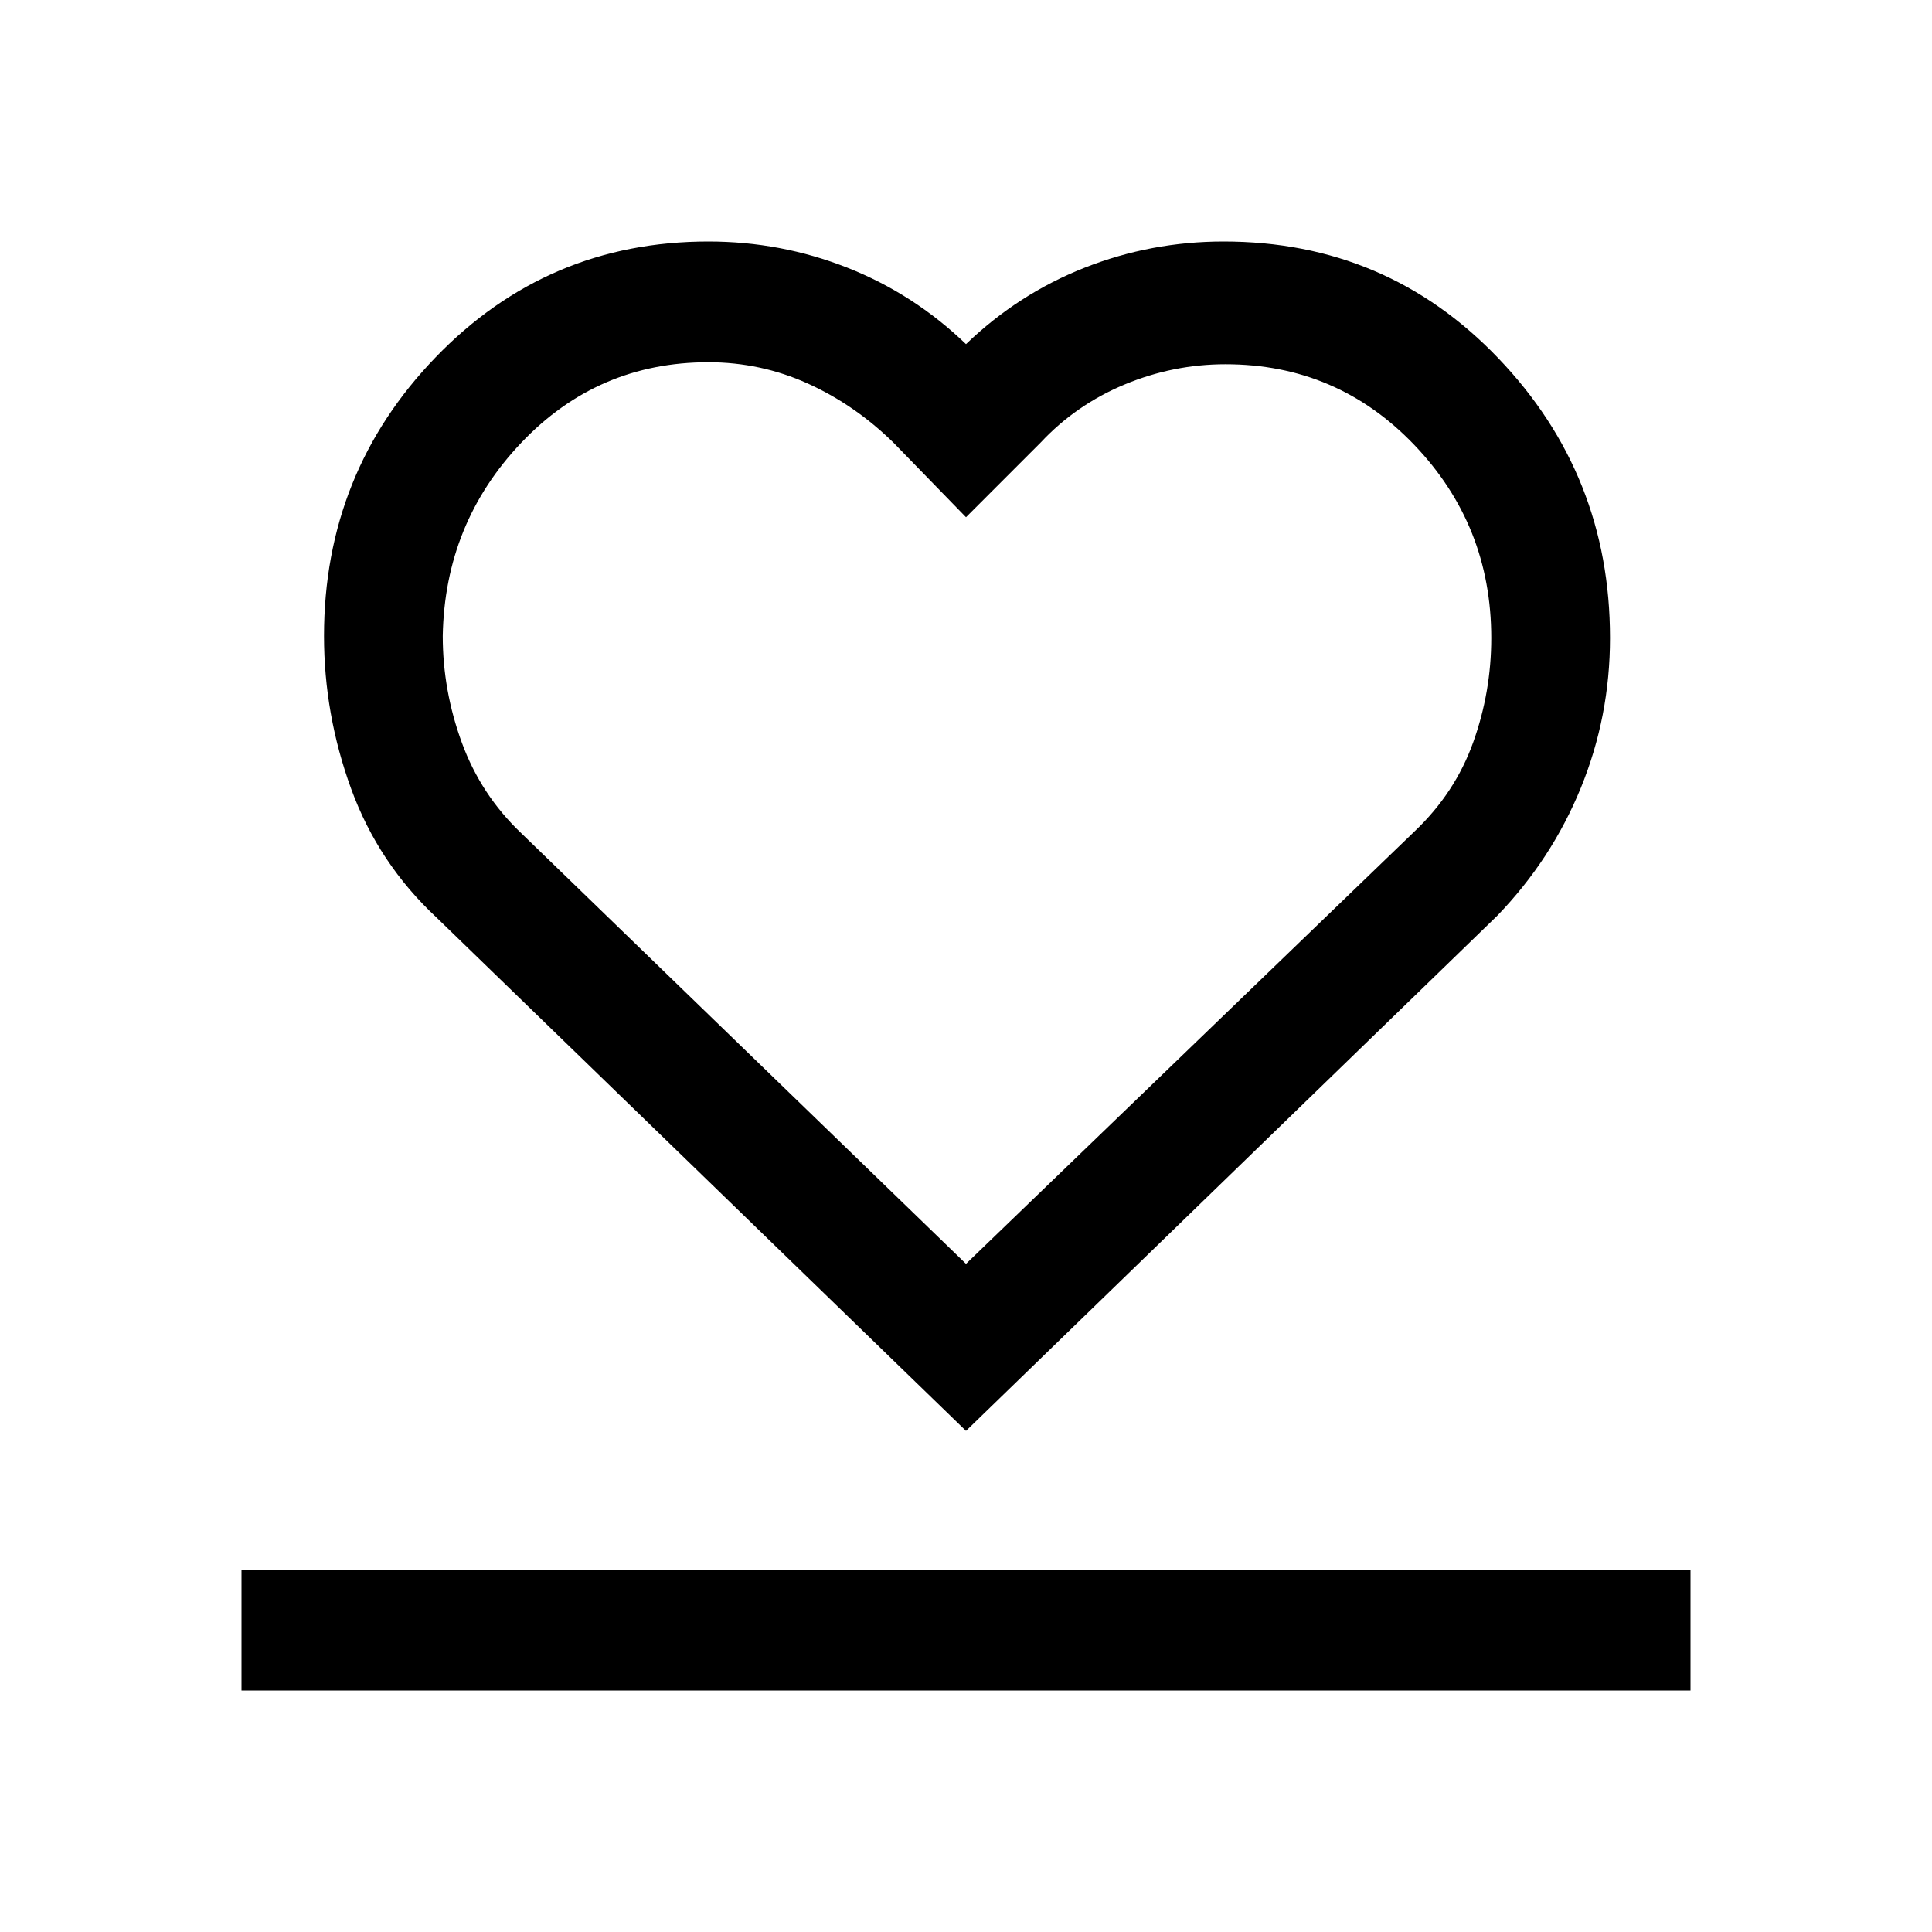 <svg xmlns="http://www.w3.org/2000/svg" width="48" height="48" viewBox="0 -960 960 960"><path d="M120-120v-60h720v60H120Zm97-384q-29-27-42.5-64T161-644q0-81 55.5-138.5T352-840q36 0 69 13t59 38q26-25 59-38t69-13q81 0 136.5 58T800-643q0 39-14.5 74.5T744-505L480-249 217-504Zm42-42 221 214 223-215q20-19 29-44.083 9-25.084 9-51.917 0-56-38.321-96t-93.739-40q-25.94 0-50.101 10.045Q534.679-758.909 517-740l-37 37-36-37q-19.2-18.824-42.6-29.412Q378-780 352-780q-54.973 0-92.987 40Q221-700 220-644q0 27.119 9.5 53.06Q239-565 259-546Zm221-10Z"/></svg>